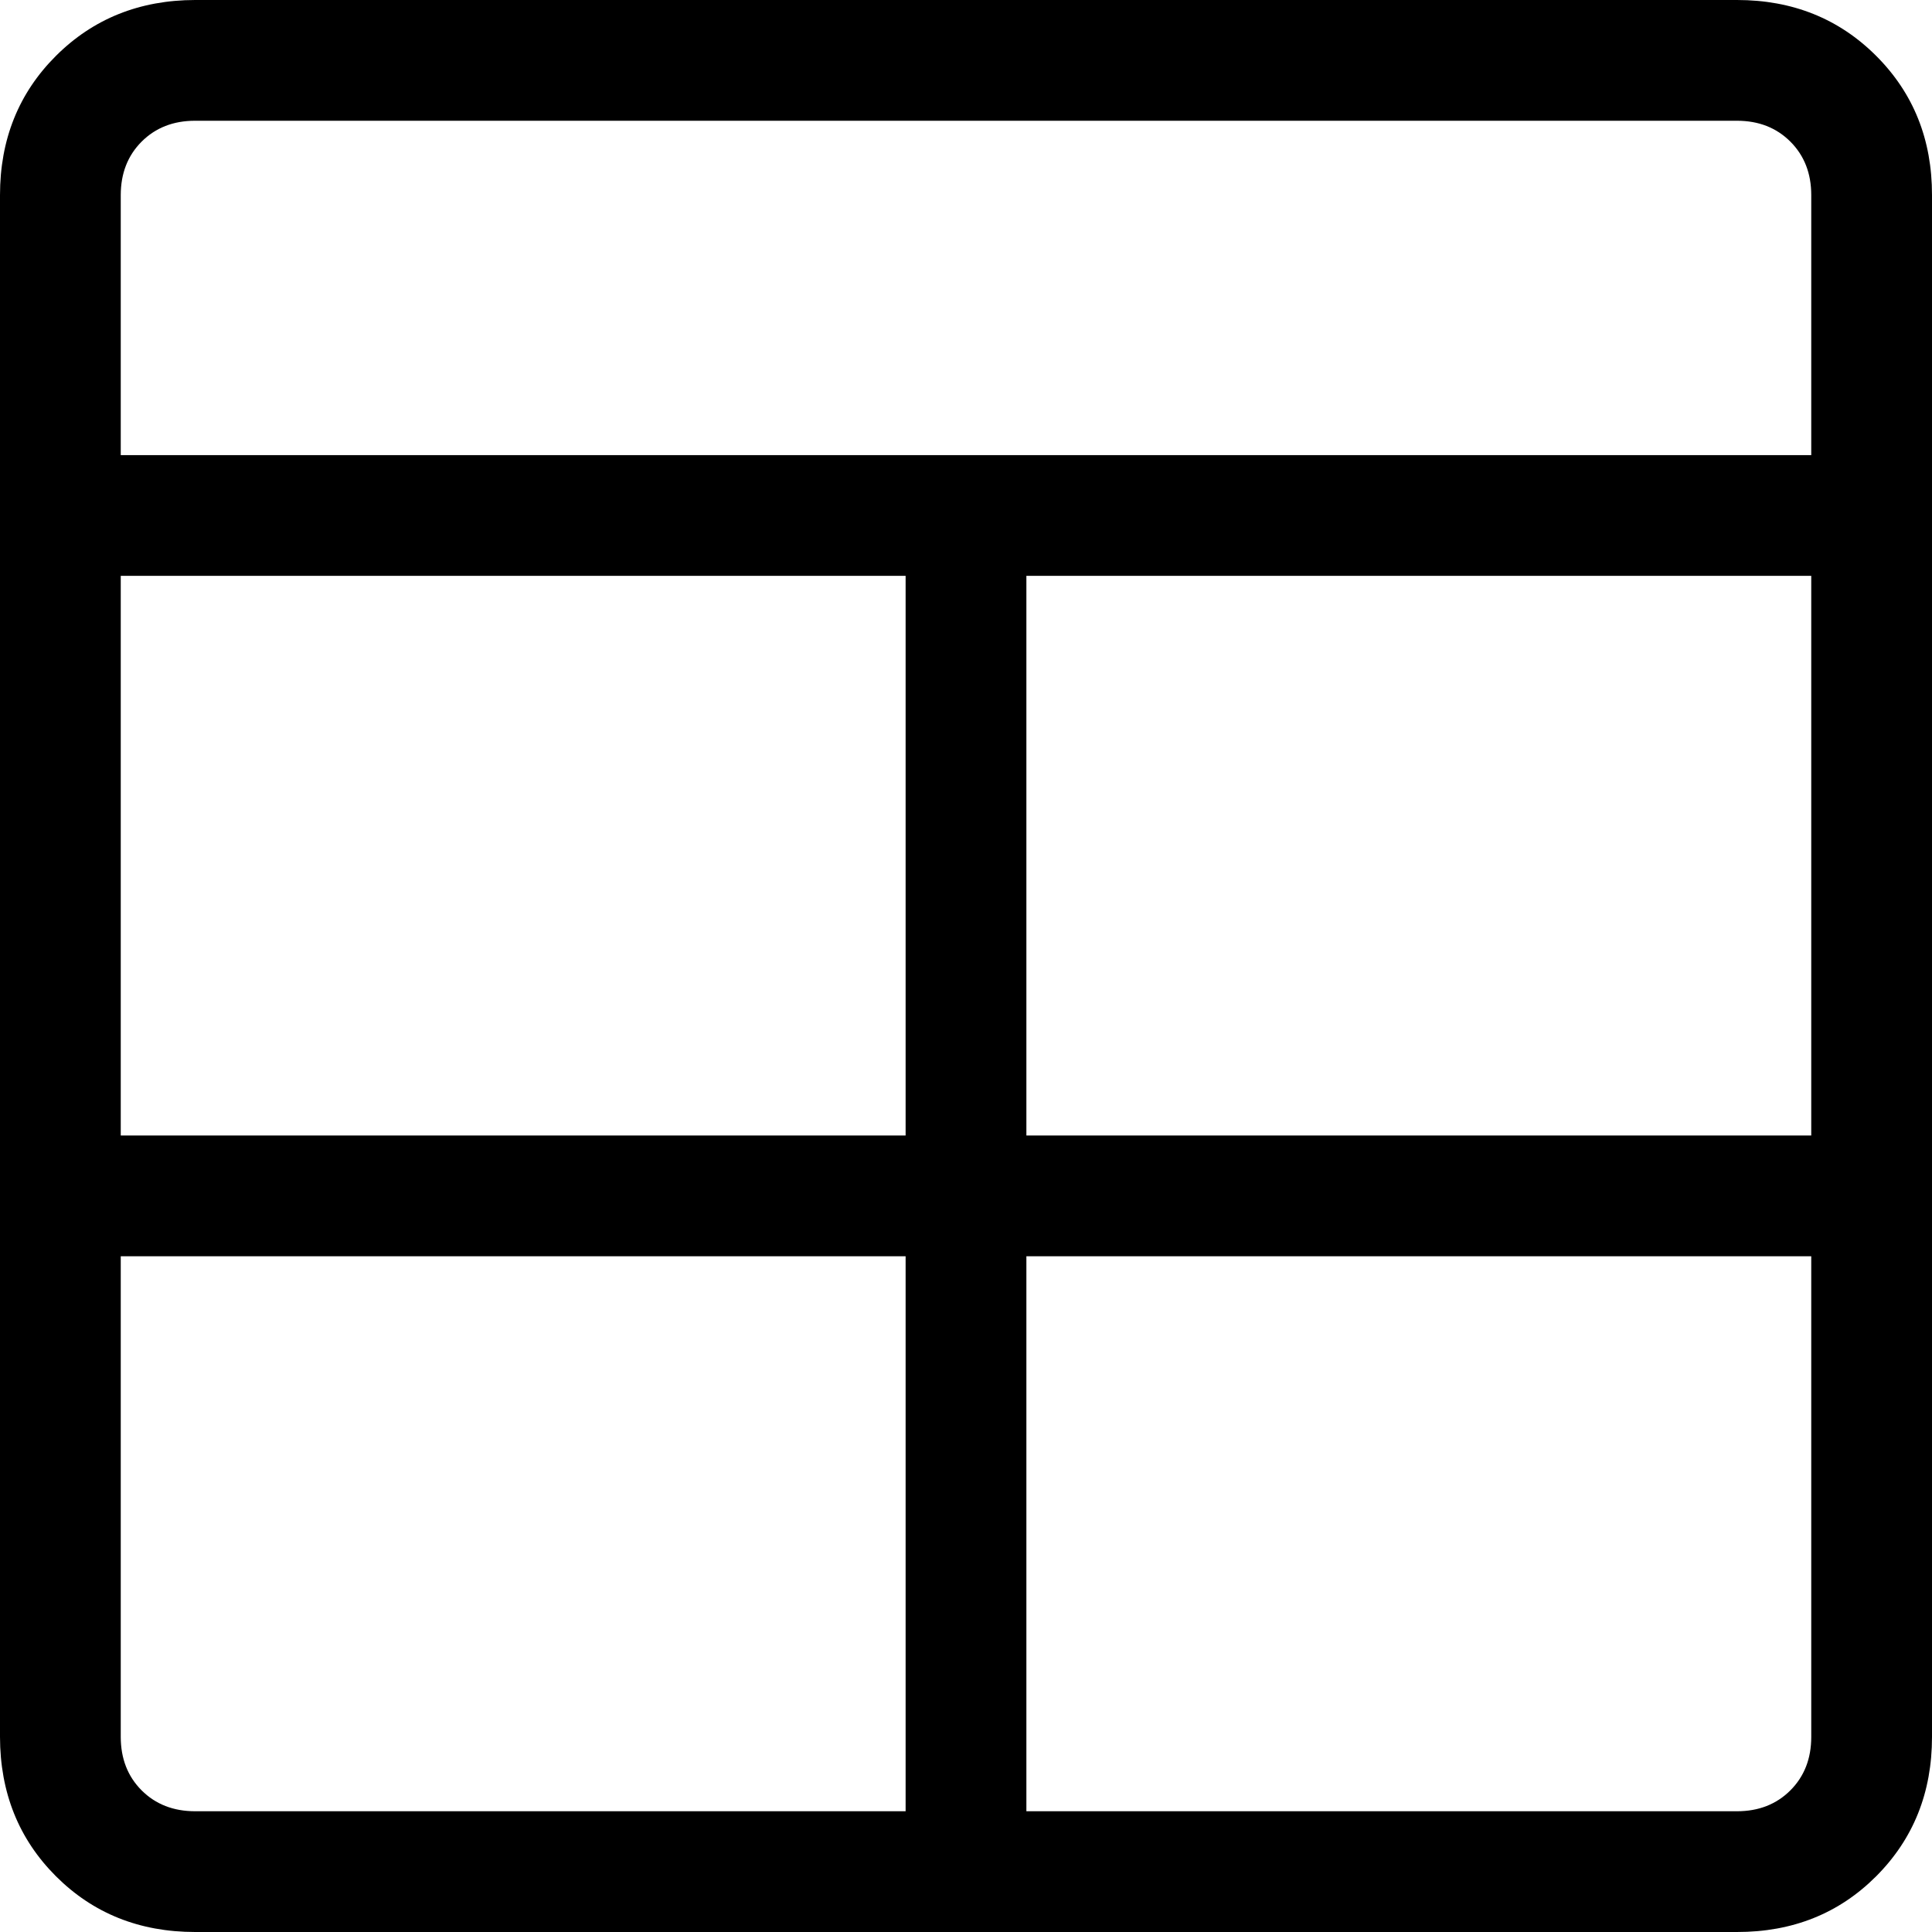 <?xml version="1.0" encoding="UTF-8"?>
<svg xmlns="http://www.w3.org/2000/svg" width="94" height="94" viewBox="0 0 94 94" fill="none">
  <path d="M9.494 94C6.788 94 4.53 93.095 2.72 91.286C0.911 89.476 0.004 87.216 0 84.506V9.494C0 6.788 0.907 4.53 2.72 2.72C4.534 0.911 6.792 0.004 9.494 0H84.512C87.214 0 89.472 0.907 91.286 2.72C93.099 4.534 94.004 6.792 94 9.494V84.512C94 87.214 93.095 89.472 91.286 91.286C89.476 93.099 87.216 94.004 84.506 94H9.494ZM44.062 61.123H5.875V84.506C5.875 85.564 6.214 86.431 6.891 87.109C7.569 87.786 8.437 88.125 9.494 88.125H44.062V61.123ZM49.938 61.123V88.125H84.512C85.566 88.125 86.431 87.786 87.109 87.109C87.786 86.431 88.125 85.566 88.125 84.512V61.123H49.938ZM44.062 55.248V28.018H5.875V55.248H44.062ZM49.938 55.248H88.125V28.018H49.938V55.248ZM5.875 22.143H88.125V9.488C88.125 8.435 87.786 7.569 87.109 6.891C86.431 6.214 85.566 5.875 84.512 5.875H9.488C8.435 5.875 7.569 6.214 6.891 6.891C6.214 7.569 5.875 8.437 5.875 9.494V22.143Z" fill="black"></path>
</svg>
